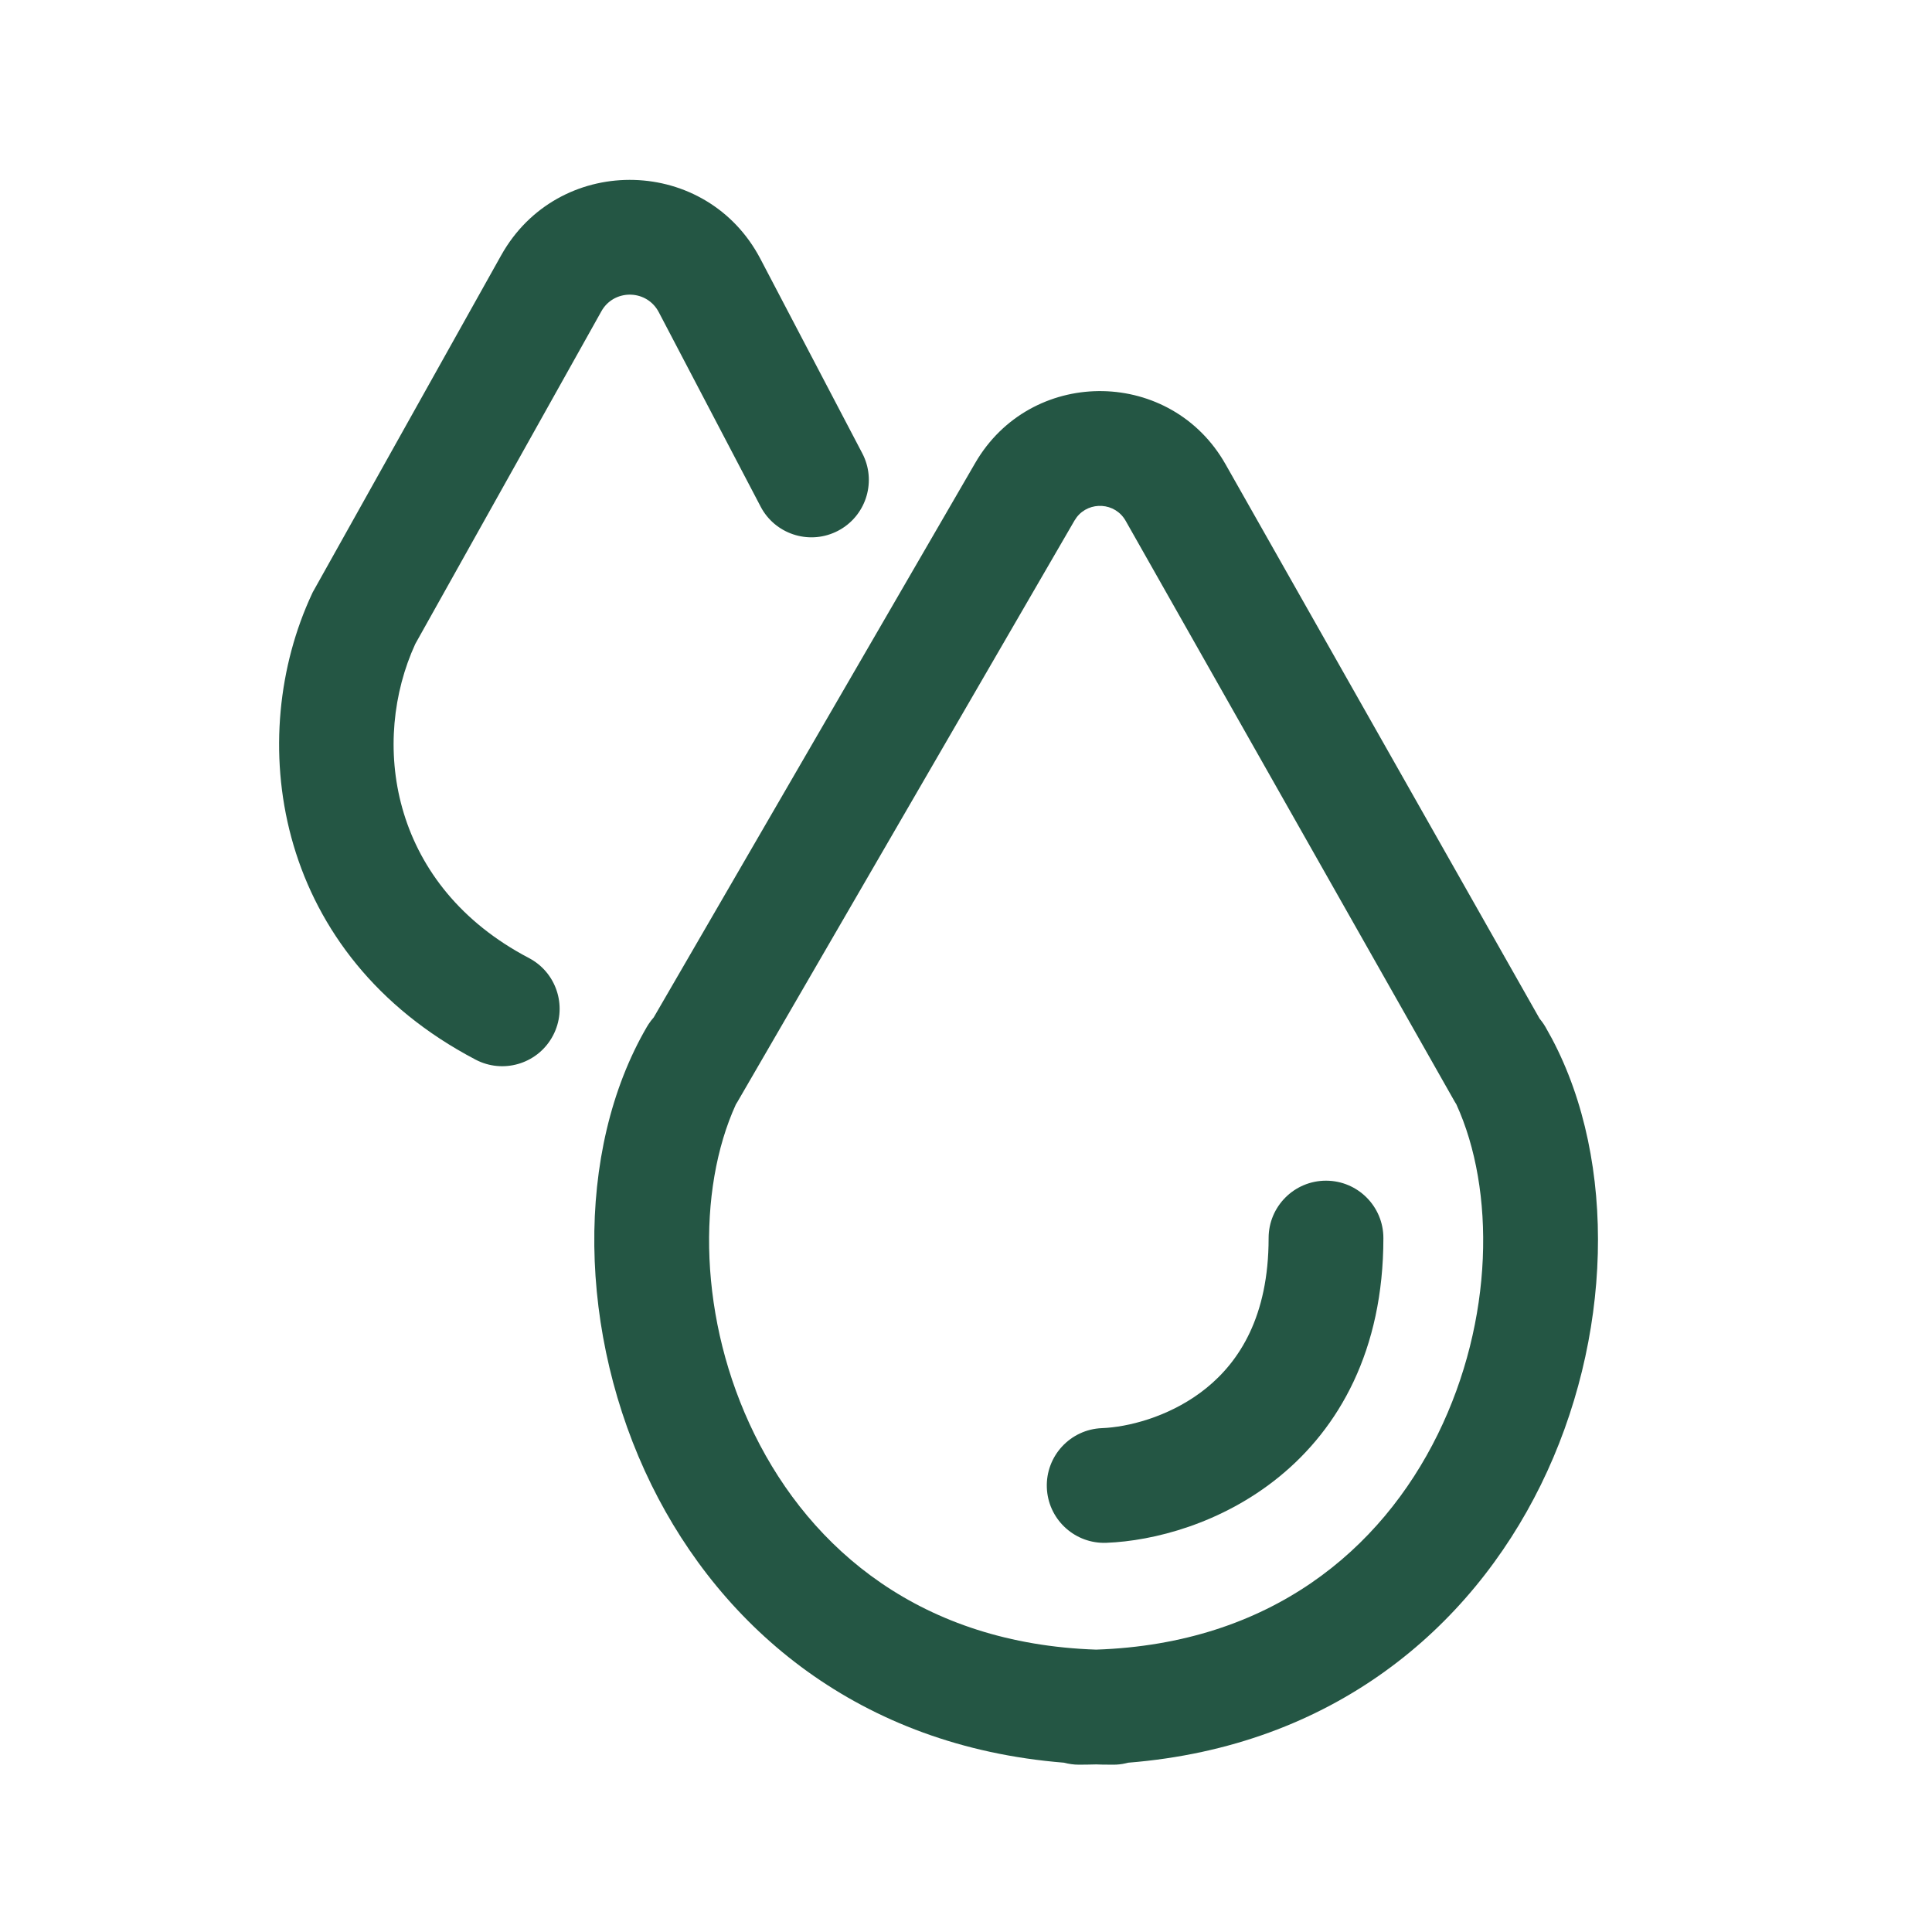 <svg width="101" height="101" viewBox="0 0 101 101" fill="none" xmlns="http://www.w3.org/2000/svg">
<path d="M51.121 23.972C54.131 19.166 61.24 19.279 64.068 24.27L80.486 53.252C80.564 53.344 80.637 53.443 80.705 53.546L80.787 53.677L81.13 54.295C84.561 60.771 84.292 70.022 80.547 77.633C76.864 85.119 69.698 91.291 58.981 92.149C58.782 92.201 58.578 92.239 58.365 92.249L58.211 92.253L57.645 92.249C57.531 92.247 57.417 92.242 57.303 92.239C57.003 92.247 56.7 92.253 56.395 92.253C56.128 92.253 55.87 92.214 55.624 92.149C44.908 91.29 37.743 85.118 34.06 77.633C30.194 69.777 30.031 60.172 33.82 53.677L33.901 53.546C33.985 53.418 34.076 53.297 34.176 53.186L50.981 24.205L51.121 23.972ZM58.847 27.228C58.297 26.256 56.952 26.188 56.293 27.033L56.171 27.214L38.552 57.602L38.471 57.732C36.428 62.206 36.506 69.013 39.444 74.984C42.414 81.02 48.187 85.932 57.303 86.238C66.419 85.932 72.193 81.02 75.163 74.984C78.101 69.012 78.178 62.205 76.134 57.731C76.102 57.681 76.07 57.629 76.04 57.577L58.847 27.228Z" fill="#245644"/>
<path d="M66.32 64.723C66.32 63.066 67.663 61.723 69.32 61.723C70.977 61.723 72.32 63.066 72.32 64.723C72.32 70.602 69.996 74.66 66.866 77.207C63.859 79.654 60.301 80.56 57.839 80.654L57.685 80.656C56.098 80.637 54.788 79.376 54.726 77.773C54.663 76.117 55.953 74.723 57.609 74.659L57.881 74.643C59.291 74.531 61.367 73.946 63.078 72.554C64.779 71.169 66.32 68.834 66.32 64.723Z" fill="#245644"/>
<path d="M26.342 13.103C29.427 8.01 36.957 8.196 39.753 13.534L45.078 23.698L45.146 23.836C45.81 25.278 45.234 27.003 43.812 27.747C42.39 28.492 40.644 27.984 39.837 26.617L39.763 26.482L34.439 16.319C33.829 15.155 32.203 15.096 31.5 16.17L31.436 16.278L21.71 33.663C19.378 38.751 20.364 46.05 27.311 49.9L27.648 50.081L27.783 50.157C29.149 50.963 29.658 52.708 28.913 54.13C28.169 55.552 26.444 56.129 25.002 55.464L24.864 55.396L24.375 55.132C14.238 49.505 12.82 38.524 16.306 31.053L16.353 30.952L16.407 30.857L26.199 13.349L26.342 13.103Z" fill="#245644"/>
</svg>
